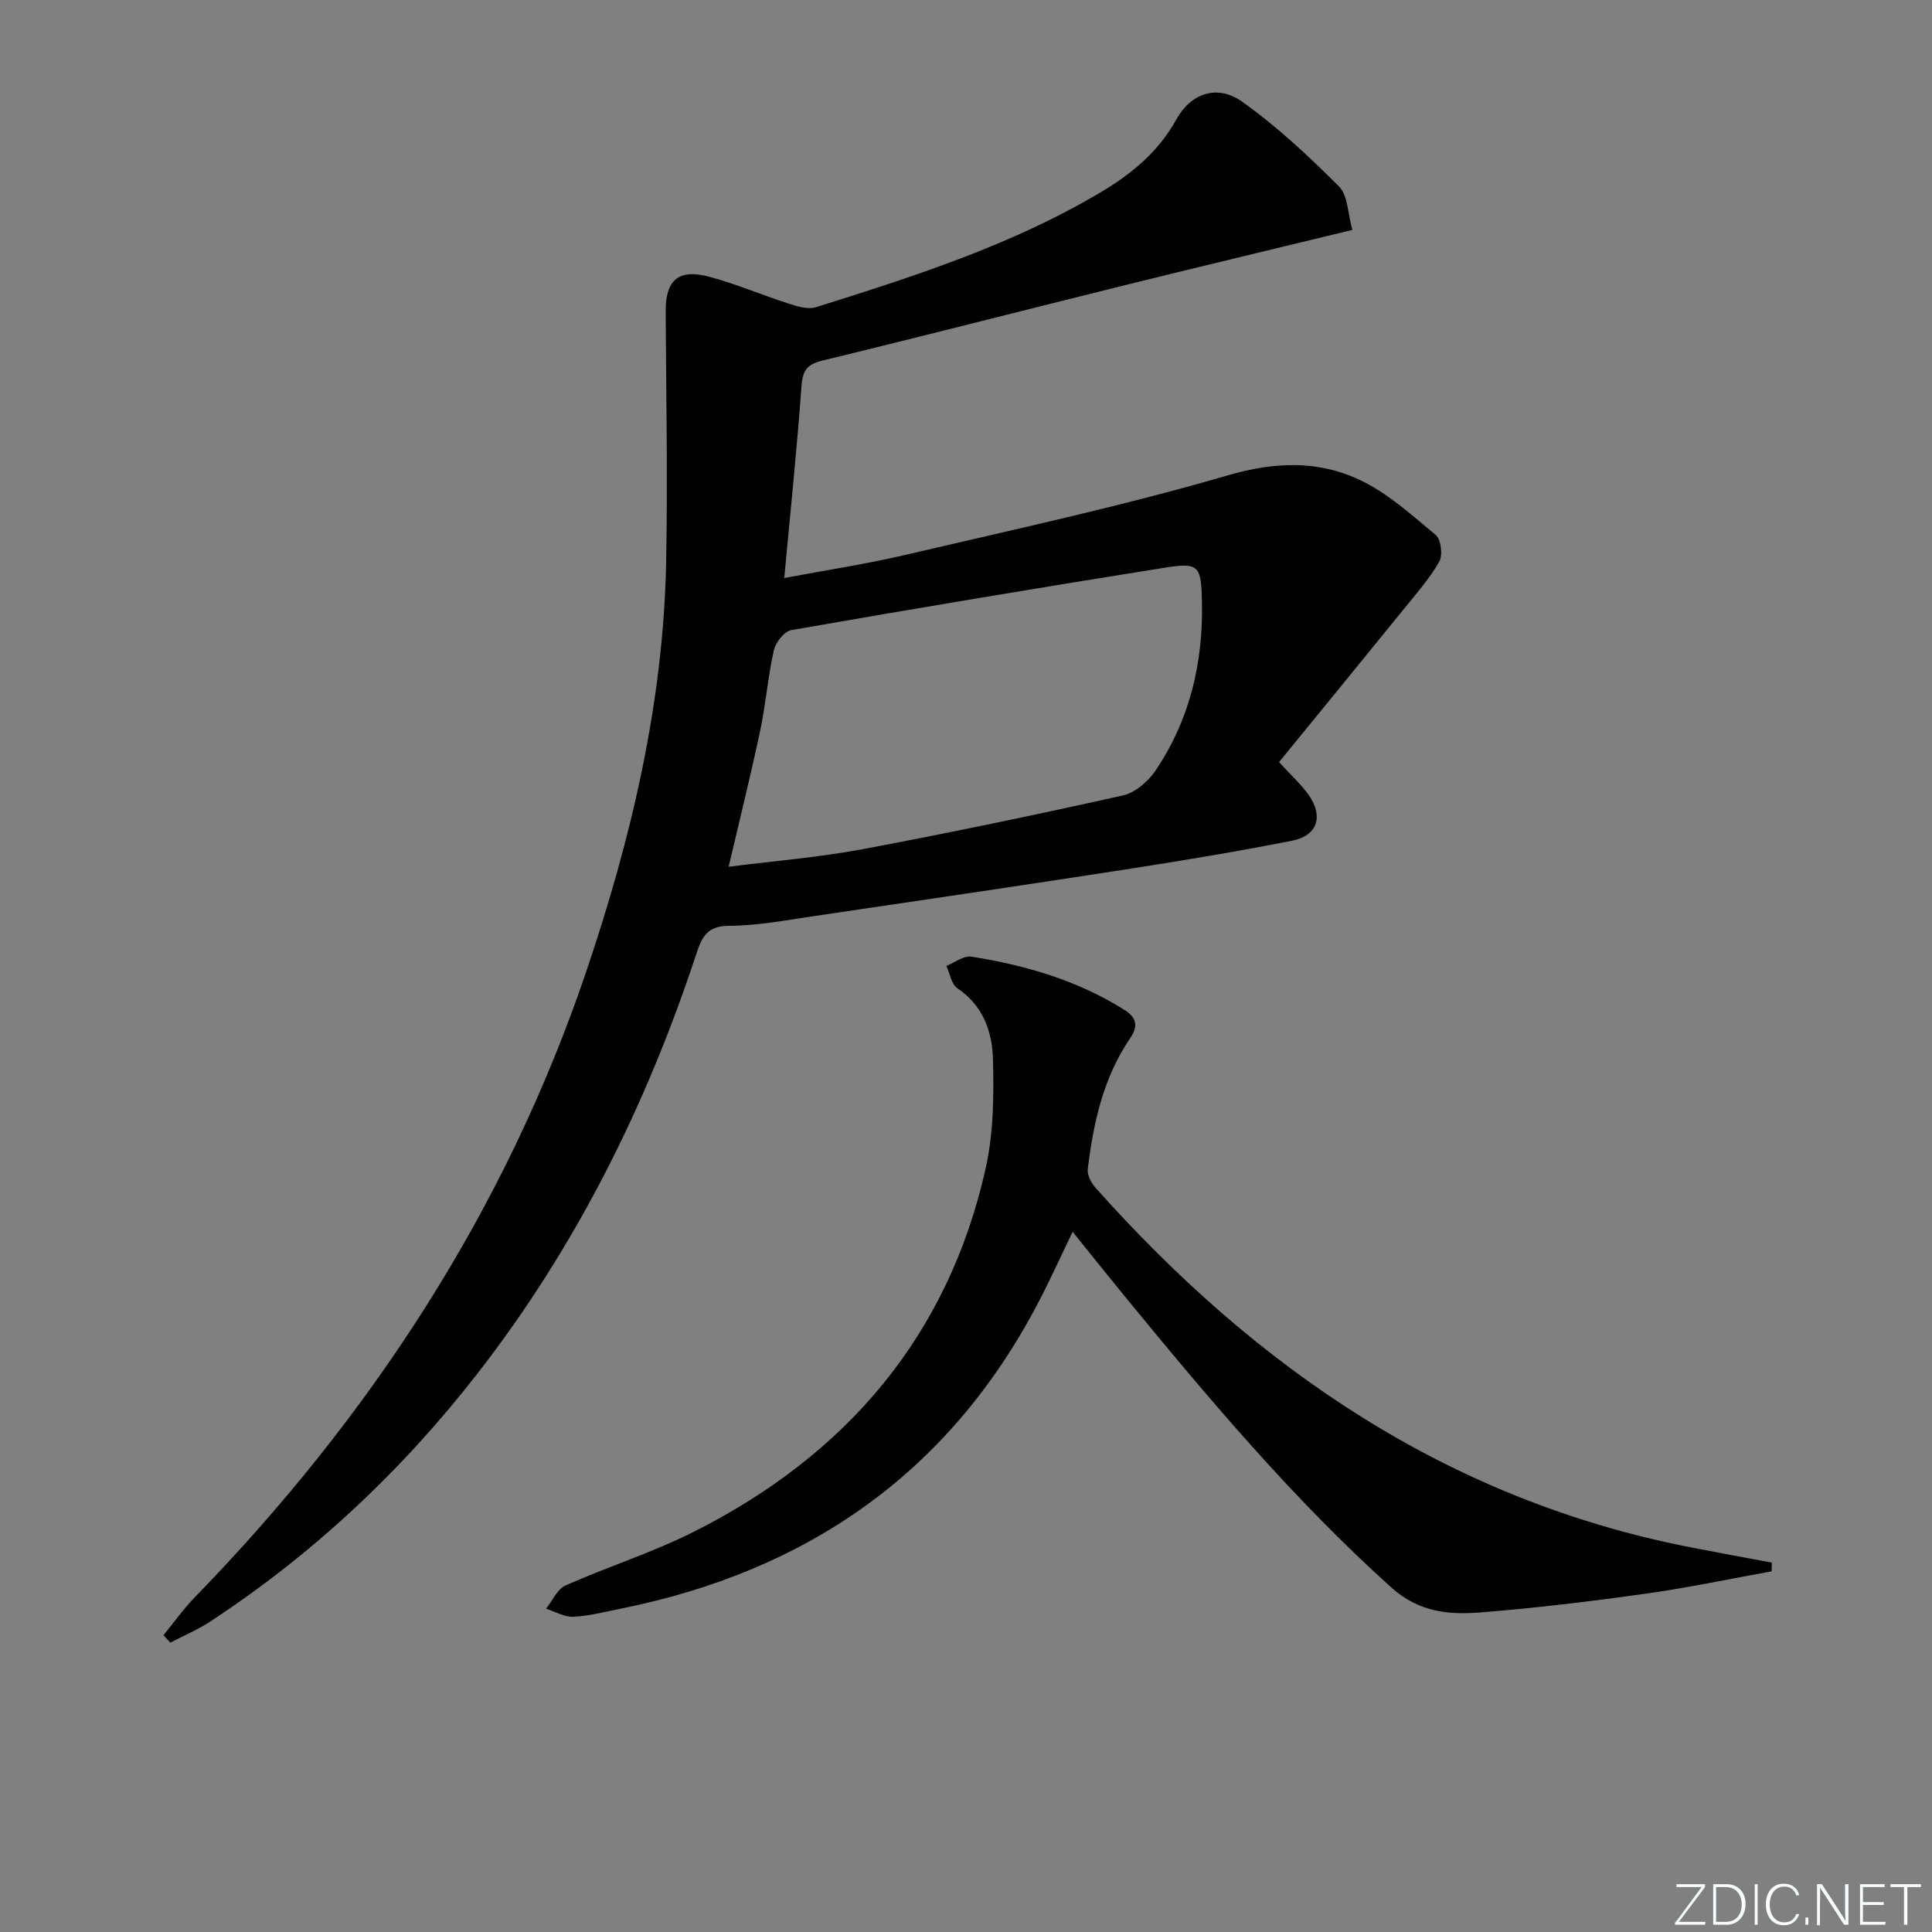 <svg enable-background="new 0 0 400 400" viewBox="0 0 400 400" xmlns="http://www.w3.org/2000/svg"><rect x="0" y="0" width="400" height="400" fill="#808080" stroke="none"/><g fill="#fafbfc"><path d="m346.9 398 5.4-7.3h-5.2v-.6h5.9v.6l-5.4 7.2h5.5l-.1.6h-6.2v-.5z"/><path d="m354.7 390.1h2.8c2.3 0 3.9 1.6 3.9 4.1s-1.6 4.3-3.9 4.3h-2.8zm.6 7.8h2c2.2 0 3.3-1.6 3.3-3.6 0-1.8-1-3.6-3.3-3.6h-2z"/><path d="m363.9 390.1v8.4h-.6v-8.4z"/><path d="m372.5 396.3c-.4 1.3-1.4 2.3-3.2 2.3-2.4 0-3.7-1.9-3.7-4.3 0-2.3 1.2-4.3 3.7-4.3 1.8 0 2.9 1 3.2 2.4h-.6c-.4-1.1-1.1-1.8-2.5-1.8-2.1 0-3 1.9-3 3.7s.9 3.7 3 3.7c1.4 0 2.1-.7 2.5-1.7z"/><path d="m373.8 398.5v-1.5h.6v1.5z"/><path d="m376.2 398.5v-8.4h1c1.3 2 4.4 6.7 4.9 7.6-.1-1.2-.1-2.4-.1-3.8v-3.8h.7v8.4h-.9c-1.2-1.9-4.4-6.8-5-7.7.1 1.1 0 2.3 0 3.9v3.9h-.6z"/><path d="m390 394.4h-4.3v3.5h4.7l-.1.6h-5.2v-8.4h5.1v.6h-4.5v3.1h4.3z"/><path d="m394.2 390.7h-2.8v-.6h6.3v.6h-2.8v7.8h-.7z"/></g><path d="m33.85 338.54c2.15-2.62 4.12-5.41 6.47-7.83 36.35-37.39 64.3-80.05 81.08-129.64 9.3-27.48 15.96-55.57 16.52-84.75.33-17.28 0-34.57-.1-51.85-.03-6.43 2.6-8.87 8.95-7.19 5.59 1.48 10.95 3.8 16.47 5.56 1.81.58 4.02 1.29 5.68.77 20.29-6.39 40.57-12.85 59.01-23.83 6.35-3.78 11.9-8.32 15.61-15.04 3.01-5.46 8.49-7.33 13.59-3.71 7.24 5.13 13.81 11.29 20.1 17.58 1.86 1.85 1.8 5.62 2.76 8.99-16.51 4.01-31.97 7.7-47.39 11.52-20.75 5.14-41.46 10.47-62.24 15.51-3.14.76-4.17 1.93-4.41 5.2-.95 13.06-2.3 26.1-3.58 39.85 8.47-1.6 16.9-2.88 25.18-4.82 22.28-5.22 44.69-10.04 66.64-16.44 9.62-2.8 18.46-3.14 27.06.81 5.88 2.7 10.95 7.34 16.02 11.55 1.09.91 1.47 4.19.7 5.53-2.04 3.56-4.83 6.71-7.44 9.93-8.55 10.55-17.15 21.05-25.71 31.54 2.68 2.95 4.7 4.74 6.19 6.9 3.02 4.38 1.75 8.34-3.46 9.37-11.55 2.29-23.19 4.2-34.83 6.01-21.48 3.32-42.98 6.49-64.48 9.65-5.75.85-11.54 1.96-17.31 1.97-4.7 0-5.69 2.56-6.85 6.07-10.35 31.34-24.91 60.5-45.23 86.63-15.66 20.14-34.05 37.39-55.4 51.39-2.57 1.68-5.45 2.89-8.19 4.32-.47-.52-.94-1.03-1.41-1.55zm117.01-159.09c9.4-1.2 18.64-1.93 27.7-3.63 18.04-3.38 36.01-7.14 53.92-11.13 2.54-.57 5.23-2.89 6.75-5.14 7.1-10.51 9.89-22.32 9.62-34.95-.16-7.38-.55-8.2-7.55-7.09-25.86 4.11-51.69 8.45-77.48 12.95-1.44.25-3.23 2.53-3.6 4.15-1.23 5.48-1.66 11.15-2.83 16.65-1.95 9.22-4.23 18.36-6.53 28.19z" fill="#010000"/><path d="m366.8 325.33c-8.74 1.57-17.45 3.42-26.24 4.65-11.34 1.58-22.72 2.96-34.12 3.86-6.57.52-12.72-.07-18.42-5.2-20.39-18.36-37.93-39.25-55.25-60.37-3.47-4.23-6.88-8.51-10.69-13.24-2.55 5.27-4.76 10.19-7.27 14.95-18.45 35.1-47.8 55.33-86.27 63.07-3.26.66-6.52 1.52-9.81 1.68-1.86.09-3.78-1.06-5.68-1.66 1.33-1.65 2.31-4.05 4.03-4.81 8.79-3.92 18.06-6.83 26.64-11.16 31.42-15.85 52.52-40.37 60.34-75.14 1.65-7.35 1.73-15.19 1.52-22.77-.16-5.63-2.08-11.05-7.37-14.58-1.24-.83-1.54-3.05-2.28-4.63 1.73-.68 3.58-2.16 5.16-1.92 11.21 1.76 22.01 4.92 31.73 11.04 2.35 1.48 2.97 3.22 1.2 5.81-5.58 8.15-7.64 17.52-8.81 27.11-.15 1.22.69 2.87 1.58 3.86 33.4 37.49 73.06 64.66 123.2 74.47 5.61 1.1 11.24 2.12 16.85 3.17-.01.62-.03 1.21-.04 1.81z" fill="#010000"/></svg>
